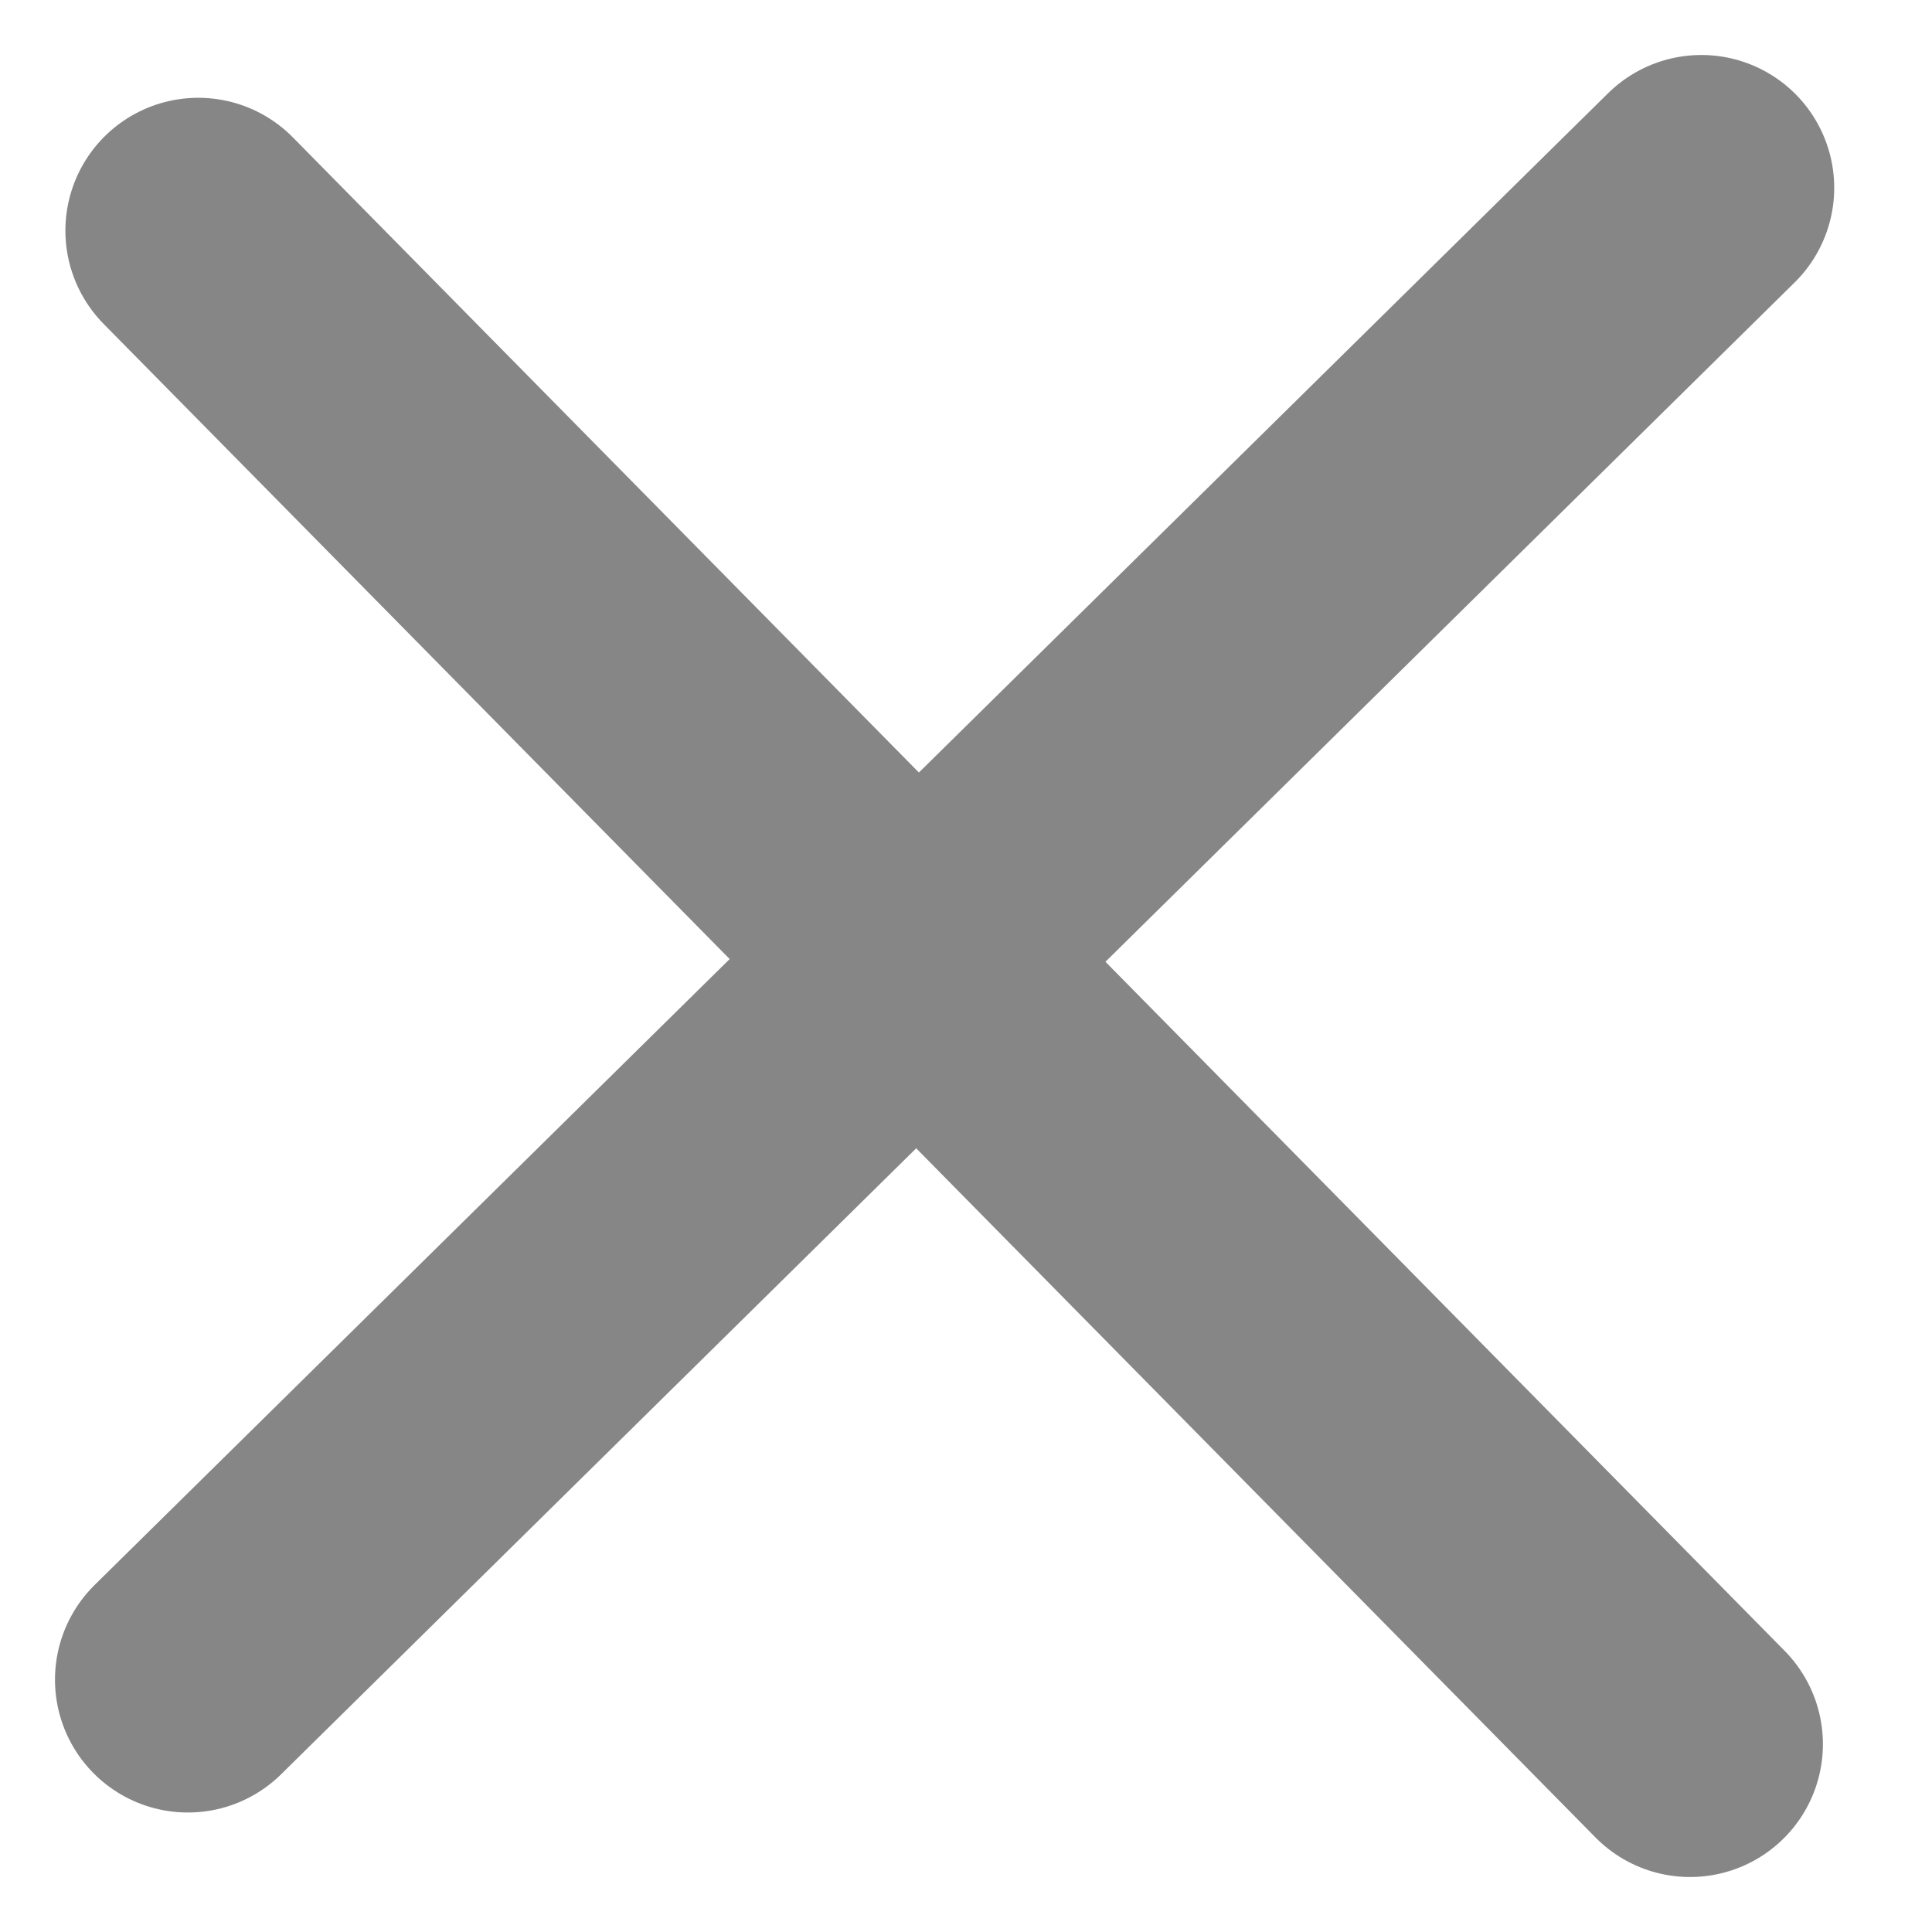 <?xml version="1.0" encoding="UTF-8"?> <svg xmlns="http://www.w3.org/2000/svg" width="13" height="13" viewBox="0 0 13 13" fill="none"> <line x1="1.334" y1="1.552" x2="11.372" y2="11.736" stroke="#868686" stroke-width="1.788" stroke-linecap="round" stroke-linejoin="round"></line> <line x1="11.448" y1="1.264" x2="1.264" y2="11.302" stroke="#868686" stroke-width="1.788" stroke-linecap="round" stroke-linejoin="round"></line> </svg> 